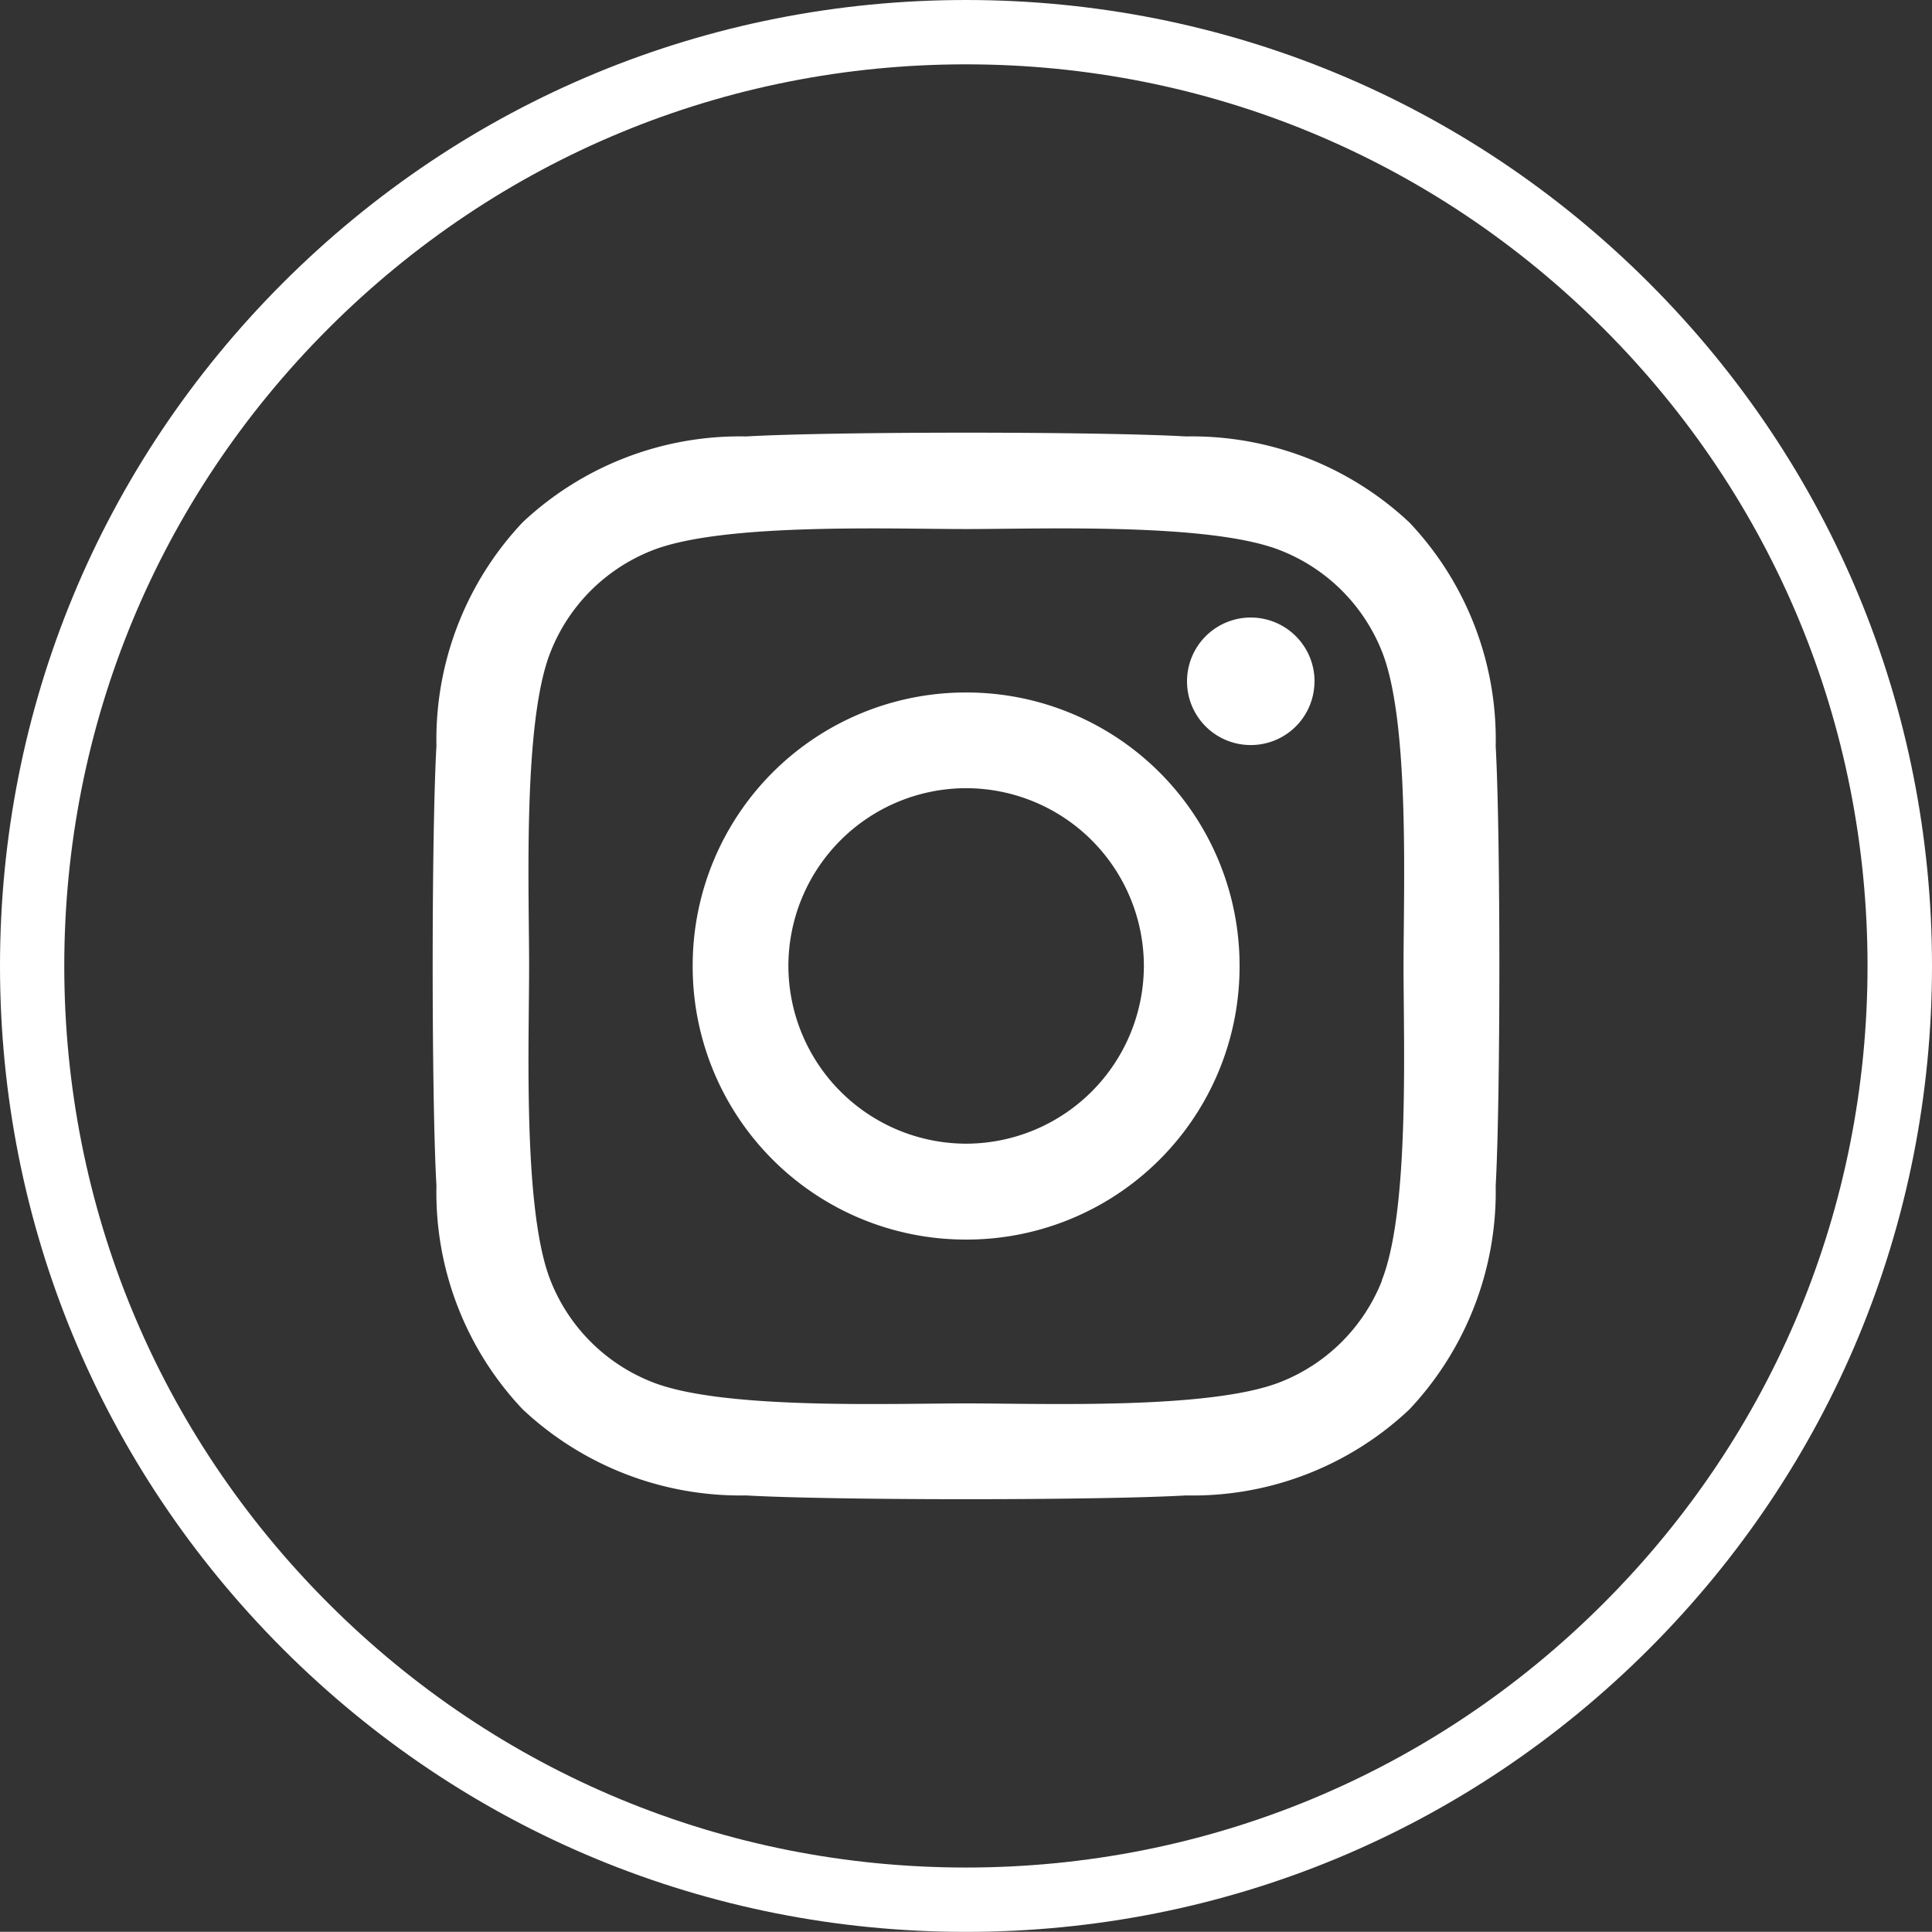 <svg id="icon-instagram" xmlns="http://www.w3.org/2000/svg" width="30" height="29.997" viewBox="0 0 30 29.997">
  <rect x="0" y="0" width="30" height="29.997" fill="#333333" stroke="none"/>
  <path id="Path_10228" data-name="Path 10228" d="M8.277-35.795a4.239,4.239,0,0,0-4.246,4.246A4.239,4.239,0,0,0,8.277-27.3a4.239,4.239,0,0,0,4.246-4.246A4.239,4.239,0,0,0,8.277-35.795Zm0,7.006a2.765,2.765,0,0,1-2.76-2.76,2.763,2.763,0,0,1,2.76-2.76,2.763,2.763,0,0,1,2.76,2.76A2.765,2.765,0,0,1,8.277-28.789Zm5.41-7.18a.99.99,0,0,0-.99-.99.99.99,0,0,0-.99.99.988.988,0,0,0,.99.99A.988.988,0,0,0,13.686-35.969ZM16.5-34.963a4.9,4.9,0,0,0-1.338-3.47,4.933,4.933,0,0,0-3.47-1.338c-1.367-.078-5.465-.078-6.832,0a4.926,4.926,0,0,0-3.47,1.334,4.917,4.917,0,0,0-1.338,3.47c-.078,1.367-.078,5.465,0,6.832a4.9,4.9,0,0,0,1.338,3.47,4.939,4.939,0,0,0,3.47,1.338c1.367.078,5.465.078,6.832,0a4.9,4.9,0,0,0,3.47-1.338,4.933,4.933,0,0,0,1.338-3.47C16.576-29.5,16.576-33.6,16.5-34.963Zm-1.766,8.3a2.794,2.794,0,0,1-1.574,1.574c-1.09.432-3.677.333-4.881.333s-3.795.1-4.881-.333a2.794,2.794,0,0,1-1.574-1.574c-.432-1.09-.333-3.677-.333-4.881s-.1-3.795.333-4.881A2.794,2.794,0,0,1,3.4-38c1.09-.432,3.677-.333,4.881-.333s3.795-.1,4.881.333a2.794,2.794,0,0,1,1.574,1.574c.432,1.09.333,3.677.333,4.881S15.164-27.754,14.732-26.668Z" transform="translate(6.725 46.548)" fill="#fff"/>
  <g id="Subtraction_1" data-name="Subtraction 1" transform="translate(12713 -142.001)" fill="none">
    <path d="M-12698,172a14.9,14.9,0,0,1-10.606-4.393A14.906,14.906,0,0,1-12713,157a14.906,14.906,0,0,1,4.393-10.607A14.9,14.9,0,0,1-12698,142a14.905,14.905,0,0,1,10.607,4.392A14.9,14.9,0,0,1-12683,157a14.9,14.9,0,0,1-4.394,10.605A14.9,14.9,0,0,1-12698,172Zm0-29a13.908,13.908,0,0,0-9.9,4.1,13.91,13.91,0,0,0-4.1,9.9,13.91,13.91,0,0,0,4.1,9.9,13.908,13.908,0,0,0,9.9,4.1,13.908,13.908,0,0,0,9.9-4.1,13.906,13.906,0,0,0,4.1-9.9,13.906,13.906,0,0,0-4.1-9.9A13.908,13.908,0,0,0-12698,143Z" stroke="none"/>
    <path d="M -12698.001 171.999 C -12702.007 171.999 -12705.774 170.439 -12708.607 167.606 C -12711.439 164.772 -12713 161.006 -12713 157 C -12713 152.994 -12711.439 149.227 -12708.607 146.394 C -12705.774 143.561 -12702.007 142.001 -12698.001 142.001 C -12693.994 142.001 -12690.227 143.561 -12687.394 146.394 C -12684.561 149.226 -12683 152.993 -12683 157 C -12683 161.006 -12684.561 164.772 -12687.394 167.606 C -12690.227 170.439 -12693.994 171.999 -12698.001 171.999 Z M -12698.001 143 C -12701.74 143 -12705.256 144.457 -12707.9 147.101 C -12710.545 149.746 -12712.002 153.262 -12712.002 157 C -12712.002 160.739 -12710.545 164.254 -12707.9 166.899 C -12705.256 169.544 -12701.74 171 -12698.001 171 C -12694.262 171 -12690.746 169.544 -12688.102 166.899 C -12685.457 164.255 -12684.001 160.74 -12684.001 157 C -12684.001 153.261 -12685.457 149.745 -12688.102 147.101 C -12690.746 144.457 -12694.262 143 -12698.001 143 Z" stroke="none" fill="#fff"/>
  </g>
</svg>
